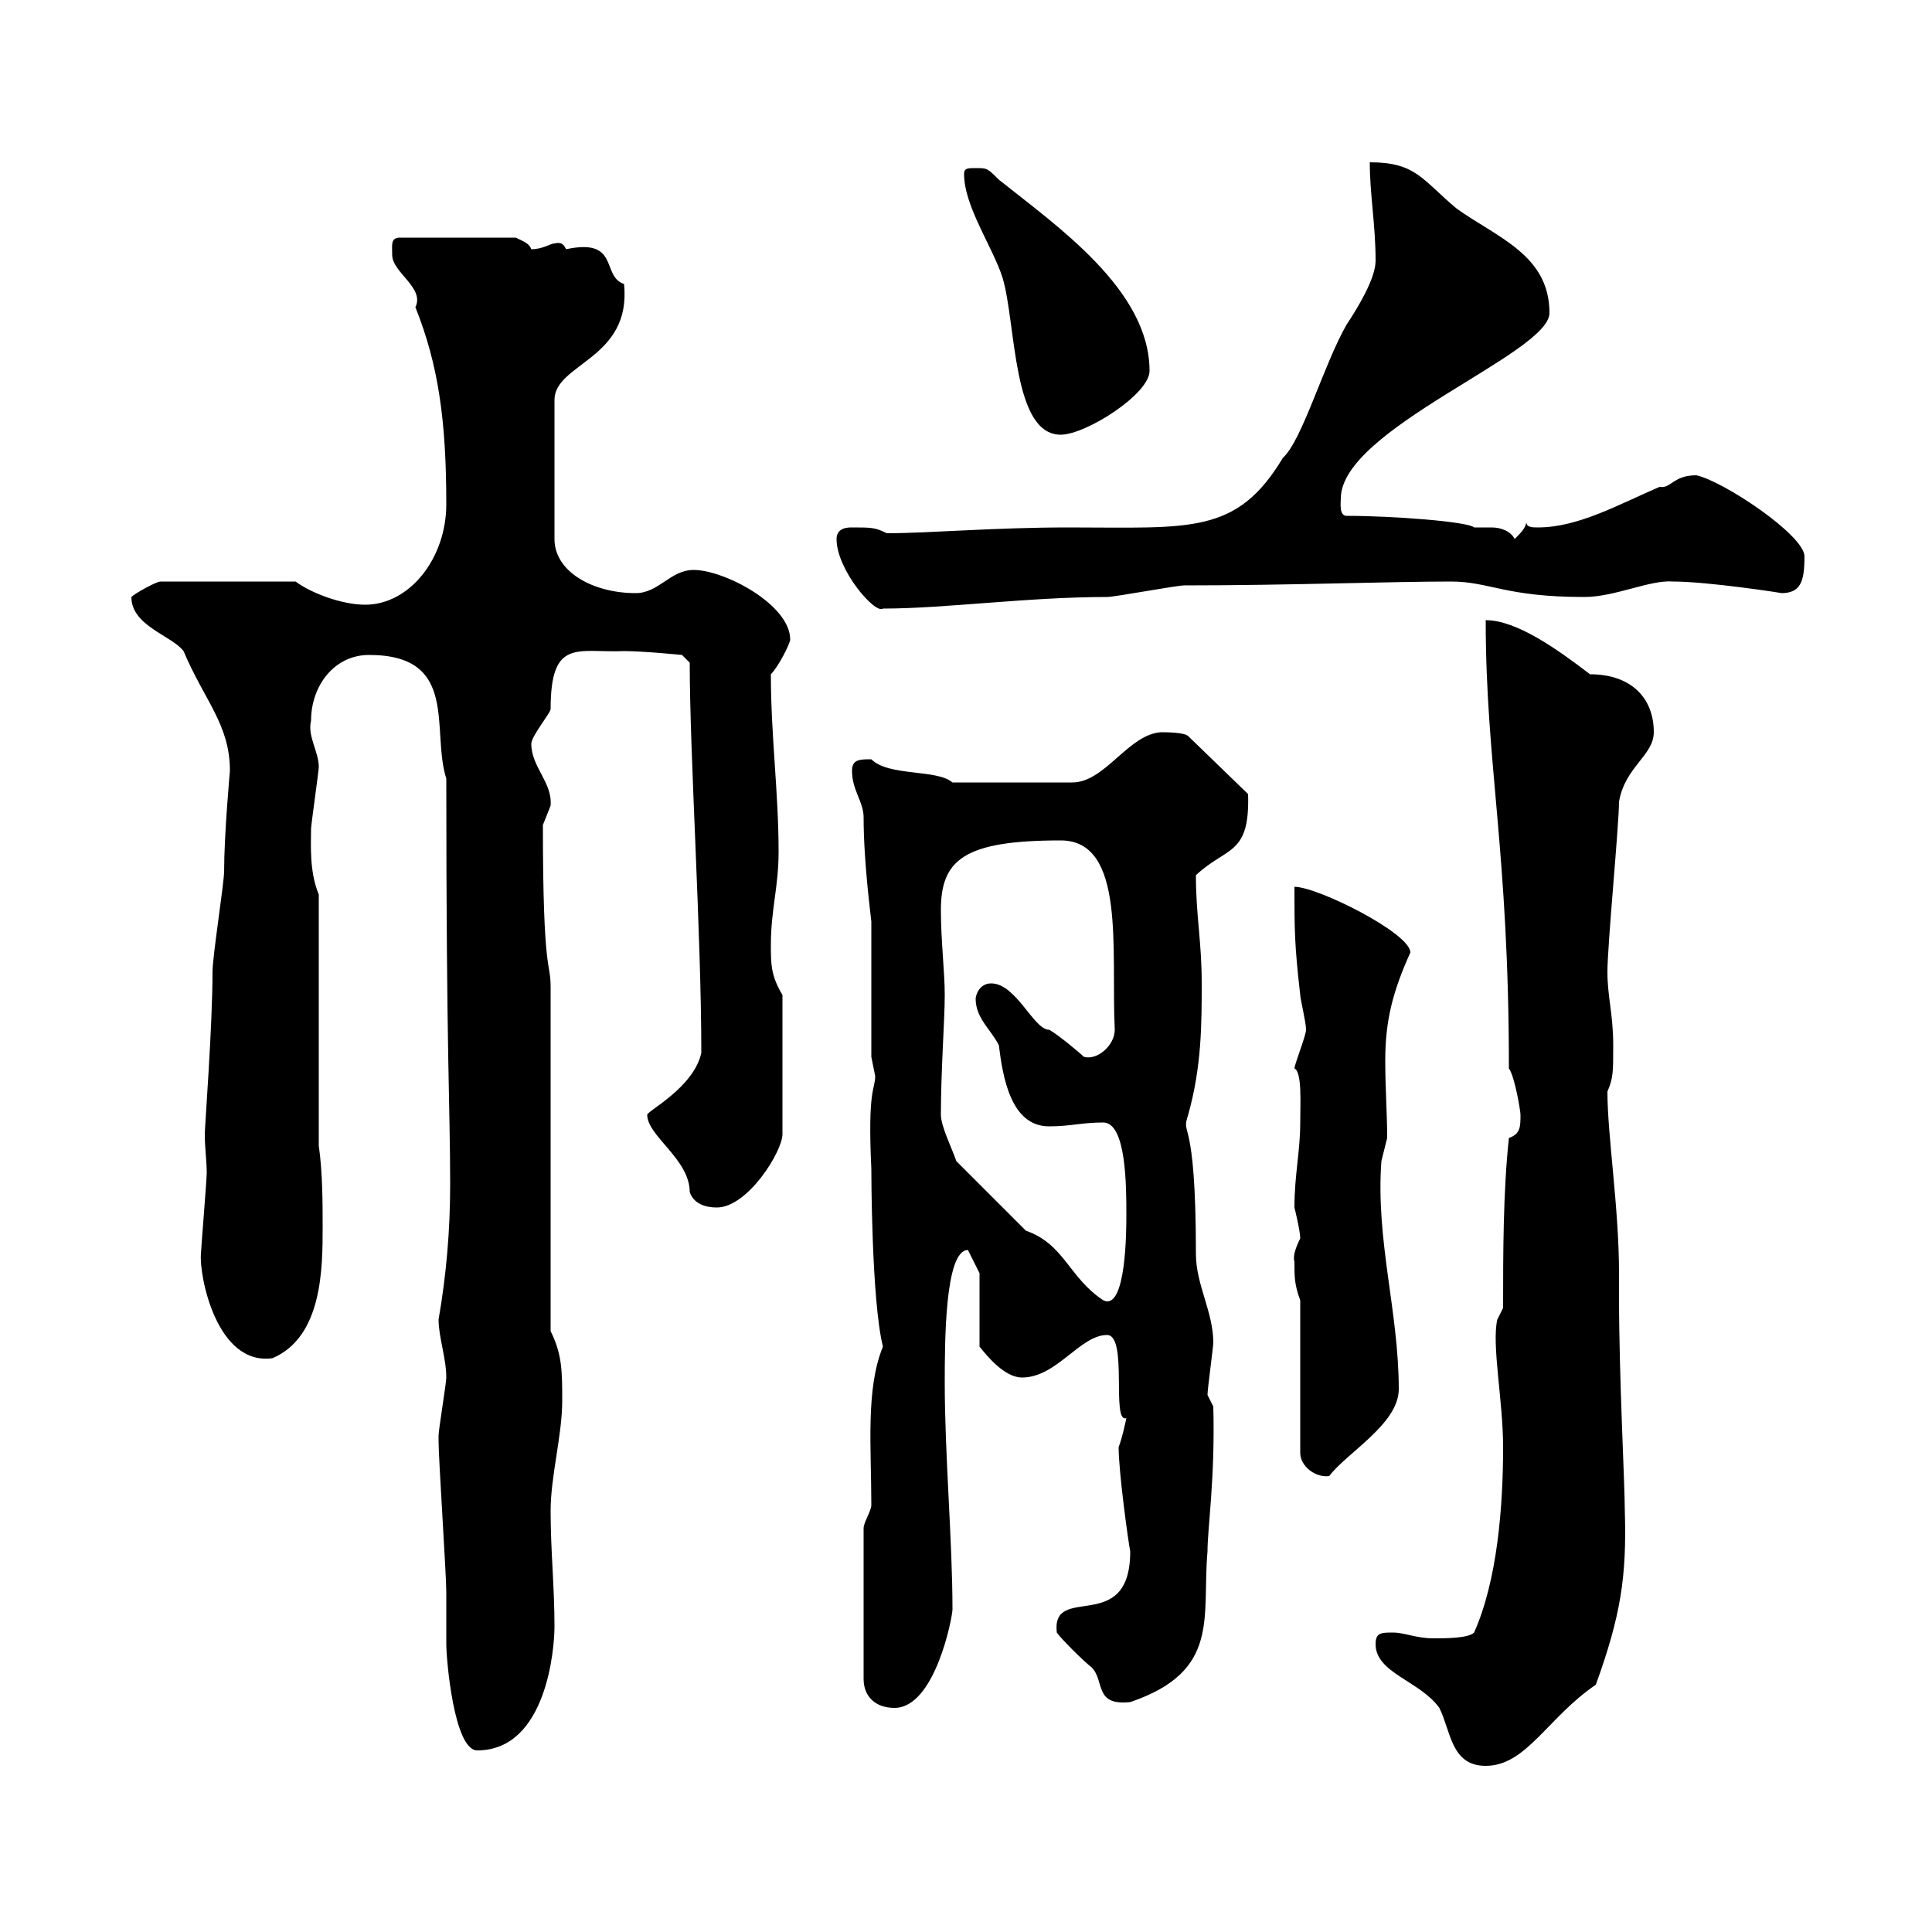 <svg xmlns="http://www.w3.org/2000/svg" xmlns:xlink="http://www.w3.org/1999/xlink" width="300" height="300"><path d="M223.50 265.20C225.30 268.80 225.30 274.20 230.70 274.20C237 274.20 240.30 266.70 247.80 261.60C251.70 250.80 252.60 244.80 252.30 234.60C252.30 230.40 251.40 213.90 251.40 201.30L251.40 197.70C251.40 187.50 249.60 176.40 249.60 169.50C250.50 167.40 250.50 166.50 250.50 162.30C250.50 157.50 249.60 154.80 249.60 150.90C249.60 146.70 251.40 128.10 251.40 124.50C252.30 119.10 256.80 117.30 256.80 113.70C256.80 108.30 253.20 104.70 246.90 104.70C241.80 100.80 235.50 96.30 230.70 96.30C230.70 118.80 234.30 132 234.30 165.90C235.20 167.10 236.10 172.50 236.10 173.10C236.10 174.90 236.10 176.10 234.30 176.70C233.40 185.10 233.40 194.70 233.40 203.10L232.50 204.90C231.60 208.80 233.40 217.50 233.40 224.70C233.40 234 232.50 245.40 228.90 253.50C228 254.40 224.40 254.40 222.60 254.40C219.90 254.40 218.10 253.50 216.30 253.50C214.50 253.50 213.60 253.50 213.60 255.30C213.60 259.80 220.50 261 223.50 265.20ZM68.10 222.90C68.10 223.80 68.10 223.80 68.10 223.80C68.10 226.50 69.30 244.50 69.30 247.20C69.30 250.20 69.30 252.60 69.30 255.30C69.30 257.70 70.50 271.80 74.10 271.80C84.90 271.80 86.10 255.90 86.10 252.60C86.10 246.30 85.50 240.90 85.50 234.60C85.50 229.20 87.30 222.90 87.30 217.50C87.30 213 87.30 210.30 85.50 206.70L85.50 153.30C85.50 149.10 84.30 151.80 84.30 128.10C84.30 128.10 85.50 125.10 85.50 125.10C85.80 121.50 82.50 119.10 82.50 115.50C82.50 114.30 85.50 110.70 85.50 110.10C85.50 99 89.70 101.40 96.90 101.10C99.90 101.10 105.90 101.70 105.90 101.70L107.10 102.90C107.10 117.30 108.90 144.90 108.90 163.50C107.70 168.90 100.50 172.50 100.50 173.10C100.50 176.40 107.10 180 107.10 185.10C107.70 186.90 109.50 187.50 111.30 187.50C116.10 187.50 121.50 178.80 121.50 176.10L121.50 154.50C119.70 151.50 119.70 149.70 119.70 146.70C119.70 141.30 120.90 137.70 120.90 132.30C120.90 123 119.70 114.30 119.70 104.70C120.90 103.50 122.70 99.90 122.70 99.30C122.70 93.90 112.50 88.50 107.70 88.50C104.10 88.50 102.30 92.10 98.70 92.10C92.10 92.10 86.10 88.80 86.10 83.70L86.10 62.10C86.10 56.40 98.10 55.80 96.90 44.10C93.30 42.90 96.30 36.90 87.90 38.70C87.60 38.10 87.30 37.50 86.10 37.80C85.50 37.80 84.30 38.70 82.50 38.70C82.20 37.80 81.30 37.50 80.10 36.90L62.10 36.90C60.60 36.90 60.90 38.10 60.90 39.60C60.90 42.30 66 44.70 64.50 47.70C68.10 56.70 69.30 65.40 69.30 78.30C69.30 86.70 63.60 93.90 56.70 93.90C53.10 93.90 48.30 92.10 45.90 90.30L24.90 90.30C24.30 90.30 21 92.10 20.40 92.70C20.40 97.20 26.70 98.70 28.50 101.10C31.80 108.90 35.70 112.50 35.70 119.70C35.70 119.70 34.80 129.60 34.80 135.30C34.80 137.10 33 148.50 33 150.90C33 159.30 31.80 174.90 31.80 176.10C31.80 178.20 32.10 180.30 32.10 182.10C32.10 183.30 31.20 194.10 31.20 194.70C30.90 198 33.60 212.10 42.30 210.90C50.10 207.60 50.10 196.80 50.10 190.50C50.10 186.90 50.10 182.10 49.50 177.90L49.50 138.90C48 135.30 48.30 131.10 48.30 128.70C48.30 128.10 49.50 119.70 49.50 119.10C49.50 116.70 47.70 114.30 48.30 111.90C48.30 106.50 51.90 101.70 57.30 101.70C71.40 101.70 66.90 113.40 69.30 120.90C69.30 164.40 69.90 171.60 69.90 183.90C69.90 191.10 69.30 198 68.10 204.90C68.10 207.60 69.30 210.90 69.30 213.90C69.30 214.80 68.10 222 68.10 222.90ZM134.10 237.30L134.10 260.70C134.10 263.40 135.90 265.20 138.90 265.20C145.20 265.20 147.90 251.10 147.90 249.90C147.90 239.40 146.70 225.90 146.70 214.80C146.70 208.50 146.70 194.10 150.30 194.10L152.10 197.70L152.10 209.10C153.30 210.60 156 213.90 158.70 213.90C164.10 213.90 167.70 207.30 171.90 207.30C175.20 207.30 172.50 221.10 174.90 220.20C174.90 220.20 174.30 223.20 173.70 224.70C173.70 228.60 175.20 239.40 175.50 240.90C175.50 254.10 163.20 245.70 164.10 253.50C164.70 254.40 168.30 258 169.50 258.90C171.60 261 169.80 264.90 175.50 264.30C189.60 259.50 186.60 251.10 187.50 240.90C187.50 237.30 188.70 229.50 188.40 218.40L187.50 216.60C187.50 215.70 188.40 209.10 188.40 208.50C188.40 203.70 185.70 199.50 185.70 194.70C185.70 172.50 183.30 176.70 184.50 173.10C186.60 165.60 186.60 159 186.60 152.70C186.60 146.10 185.70 142.20 185.70 135.90C190.50 131.40 194.10 132.90 193.80 123.30L184.50 114.30C183.90 113.70 180.90 113.70 180.30 113.70C175.20 114 171.60 121.50 166.50 121.50L147.90 121.50C145.50 119.40 138 120.60 135.30 117.90C133.50 117.90 132.30 117.90 132.30 119.70C132.30 122.70 134.10 124.50 134.10 126.90C134.10 134.10 135.30 142.80 135.30 143.10L135.30 164.10C135.30 164.10 135.90 167.10 135.90 167.10C135.90 169.20 134.70 168.90 135.30 181.50C135.30 181.50 135.30 201.90 137.10 209.10C134.40 215.70 135.30 224.70 135.30 233.70C135.30 234.60 134.10 236.40 134.10 237.30ZM201.90 201.90L201.90 225.60C201.90 227.70 204.30 229.50 206.40 229.20C209.10 225.60 217.20 221.10 217.20 215.70C217.20 203.70 213.60 192.60 214.50 180.30C214.50 180.30 215.40 176.70 215.40 176.70C215.40 173.10 215.10 168.90 215.10 164.70C215.10 158.40 216.30 153.90 219 147.90C219 144.90 204.60 137.70 201 137.70C201 144.30 201 146.70 201.90 154.50C201.90 155.10 202.80 158.70 202.80 159.90C202.80 160.80 201 165.30 201 165.90C202.20 166.50 201.90 171.30 201.90 174.30C201.90 178.80 201 182.40 201 187.50C201 187.50 201.90 191.10 201.90 192.30C201.30 193.50 200.70 195 201 195.90C201 198.30 201 199.50 201.90 201.90ZM148.50 180.30C147.90 178.50 146.10 174.90 146.10 173.10C146.10 166.20 146.70 158.40 146.70 154.50C146.70 150.90 146.10 146.10 146.10 141.30C146.10 133.50 149.70 130.50 164.70 130.50C174.90 130.50 172.50 147.60 173.10 159.90C173.10 162.30 170.40 164.70 168.30 164.10C167.70 163.50 164.10 160.50 162.90 159.90C160.50 159.90 157.80 152.70 153.90 152.70C152.10 152.70 151.50 154.50 151.50 155.10C151.50 158.10 153.90 159.90 155.10 162.30C155.70 167.10 156.90 174.90 162.90 174.90C166.20 174.90 168 174.30 171.30 174.30C174.90 174.30 174.90 184.20 174.90 188.70C174.90 190.80 174.90 203.70 171.30 201.90C165.90 198.30 165.30 193.20 159.30 191.10C157.50 189.30 150.30 182.10 148.50 180.30ZM129.90 83.70C129.90 88.50 135.90 95.40 137.10 94.50C146.70 94.50 159.60 92.70 171.90 92.70C173.10 92.70 182.70 90.90 183.90 90.90C200.10 90.90 215.70 90.30 225.30 90.30C231.30 90.30 233.70 92.70 246 92.70C250.80 92.70 256.20 90 259.80 90.30C265.20 90.30 276.90 92.10 276.60 92.10C279.60 92.10 280.20 90.30 280.20 86.40C280.20 83.10 267.60 74.70 263.40 73.80C259.80 73.80 259.50 75.90 257.70 75.60C251.40 78.30 245.10 81.90 238.80 81.90C237.90 81.90 237 81.90 237 81C237 81.90 236.10 82.80 235.20 83.70C234.60 82.50 233.10 81.90 231.60 81.90C230.70 81.90 229.50 81.90 228.90 81.90C228 81 216.30 80.10 209.10 80.10C207.90 80.10 208.20 78 208.20 77.40C208.20 66.60 240.60 54.90 240.60 48.60C240.60 39.60 232.50 36.90 226.20 32.40C220.80 27.90 219.90 25.20 212.70 25.20C212.70 30.30 213.60 34.80 213.60 40.50C213.60 43.20 210.90 47.70 209.10 50.40C205.50 56.70 202.20 68.40 199.20 71.10C192 83.10 184.80 81.90 165.90 81.90C154.20 81.90 144.30 82.80 137.70 82.80C135.90 81.90 135.30 81.90 132.30 81.90C131.70 81.90 129.90 81.90 129.90 83.70ZM149.70 27C149.70 32.10 154.20 38.40 155.70 43.20C157.80 50.40 157.20 67.50 164.70 67.50C168.60 67.50 178.50 61.20 178.50 57.60C178.50 45 164.10 35.10 155.10 27.90C153.30 26.10 153.30 26.10 151.50 26.10C150.30 26.10 149.70 26.10 149.70 27Z"/></svg>
